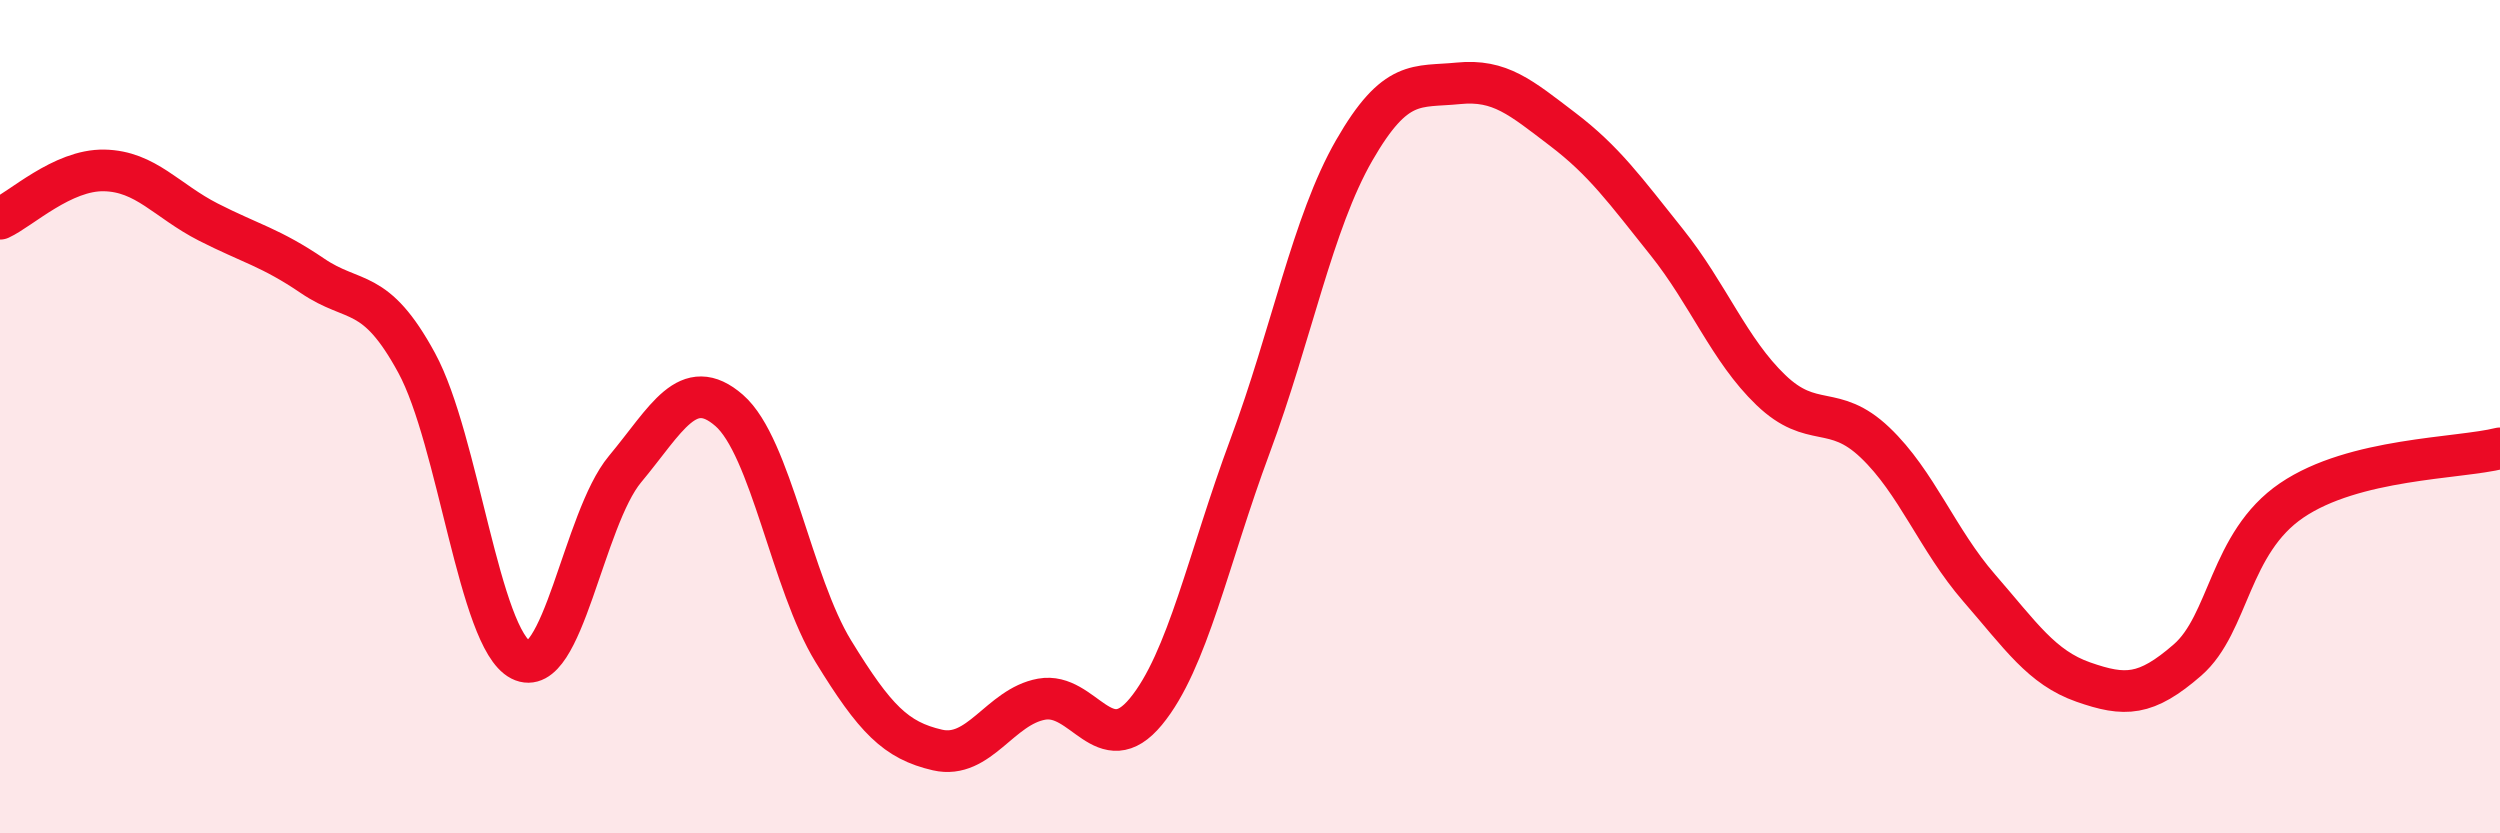
    <svg width="60" height="20" viewBox="0 0 60 20" xmlns="http://www.w3.org/2000/svg">
      <path
        d="M 0,5.25 C 0.5,5.02 1.5,4.07 2.5,4.09 C 3.5,4.11 4,4.82 5,5.33 C 6,5.84 6.5,5.94 7.5,6.62 C 8.5,7.3 9,6.87 10,8.71 C 11,10.55 11.5,15.33 12.5,15.84 C 13.5,16.35 14,12.46 15,11.26 C 16,10.06 16.5,8.98 17.5,9.85 C 18.5,10.72 19,14 20,15.63 C 21,17.26 21.5,17.77 22.5,18 C 23.5,18.23 24,16.96 25,16.78 C 26,16.6 26.5,18.29 27.5,17.08 C 28.5,15.87 29,13.4 30,10.71 C 31,8.02 31.5,5.35 32.5,3.61 C 33.5,1.87 34,2.1 35,2 C 36,1.9 36.5,2.34 37.5,3.1 C 38.5,3.86 39,4.56 40,5.81 C 41,7.06 41.5,8.4 42.5,9.36 C 43.5,10.32 44,9.67 45,10.62 C 46,11.57 46.5,12.96 47.5,14.11 C 48.5,15.26 49,16.02 50,16.37 C 51,16.72 51.5,16.71 52.5,15.84 C 53.5,14.97 53.5,13.03 55,12.01 C 56.5,10.99 59,11.01 60,10.76L60 20L0 20Z"
        fill="#EB0A25"
        opacity="0.1"
        stroke-linecap="round"
        stroke-linejoin="round"
      />
      <path
        d="M 0,5.25 C 0.5,5.02 1.5,4.07 2.5,4.09 C 3.5,4.11 4,4.82 5,5.33 C 6,5.84 6.5,5.94 7.5,6.62 C 8.5,7.3 9,6.87 10,8.71 C 11,10.55 11.5,15.33 12.5,15.84 C 13.5,16.35 14,12.46 15,11.26 C 16,10.06 16.5,8.98 17.5,9.85 C 18.5,10.72 19,14 20,15.63 C 21,17.26 21.5,17.77 22.5,18 C 23.5,18.23 24,16.96 25,16.78 C 26,16.6 26.5,18.29 27.5,17.08 C 28.5,15.87 29,13.4 30,10.71 C 31,8.02 31.5,5.35 32.5,3.61 C 33.5,1.87 34,2.1 35,2 C 36,1.9 36.5,2.34 37.5,3.1 C 38.5,3.86 39,4.56 40,5.81 C 41,7.06 41.5,8.4 42.5,9.36 C 43.5,10.32 44,9.67 45,10.62 C 46,11.57 46.5,12.96 47.5,14.11 C 48.5,15.26 49,16.02 50,16.37 C 51,16.72 51.5,16.71 52.5,15.84 C 53.5,14.97 53.5,13.03 55,12.01 C 56.5,10.99 59,11.01 60,10.76"
        stroke="#EB0A25"
        stroke-width="1"
        fill="none"
        stroke-linecap="round"
        stroke-linejoin="round"
      />
    </svg>
  